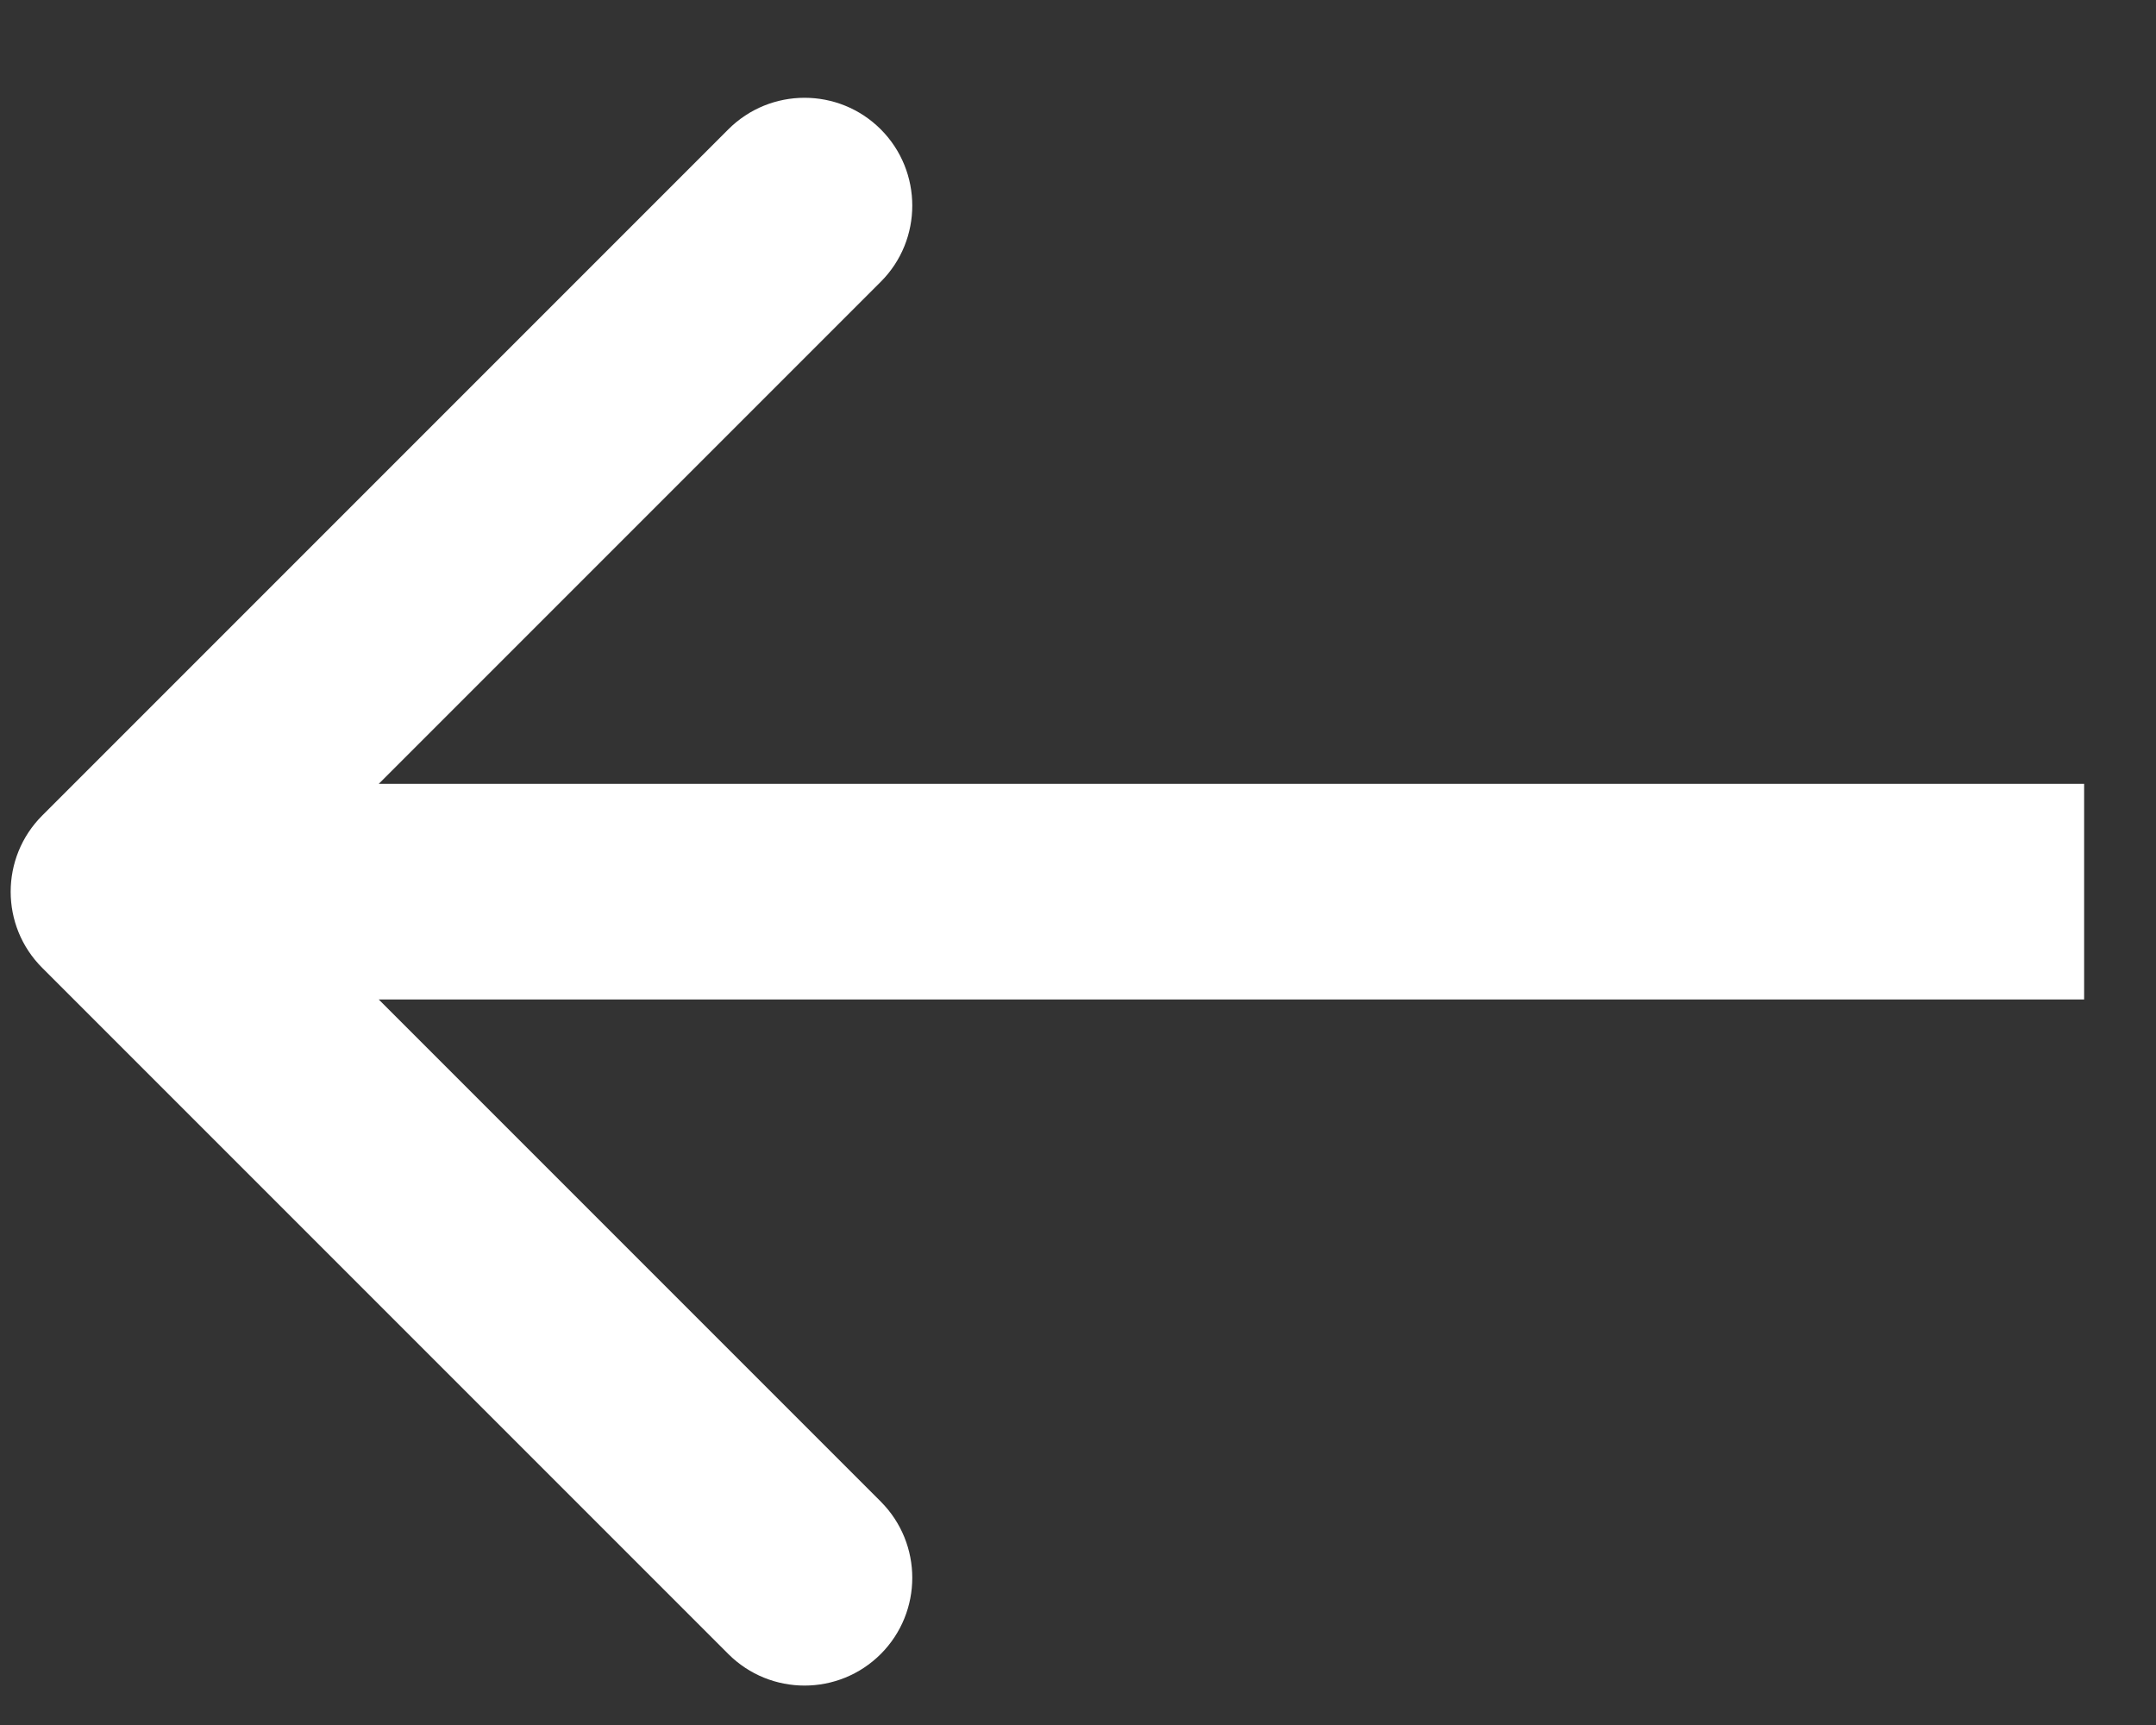 <svg width="15" height="12" viewBox="0 0 15 12" fill="none" xmlns="http://www.w3.org/2000/svg">
<rect x="0" y="0" width="15" height="12" fill="#333333" stroke="none"/>
<path d="M0.294 6.733C0.001 6.441 0.001 5.966 0.294 5.673L5.067 0.9C5.36 0.607 5.835 0.607 6.128 0.9C6.42 1.193 6.42 1.668 6.128 1.96L1.885 6.203L6.128 10.446C6.42 10.739 6.42 11.213 6.128 11.506C5.835 11.799 5.36 11.799 5.067 11.506L0.294 6.733ZM14.5 6.953L0.824 6.953L0.824 5.453L14.5 5.453L14.5 6.953Z" fill="white"/>
</svg>
